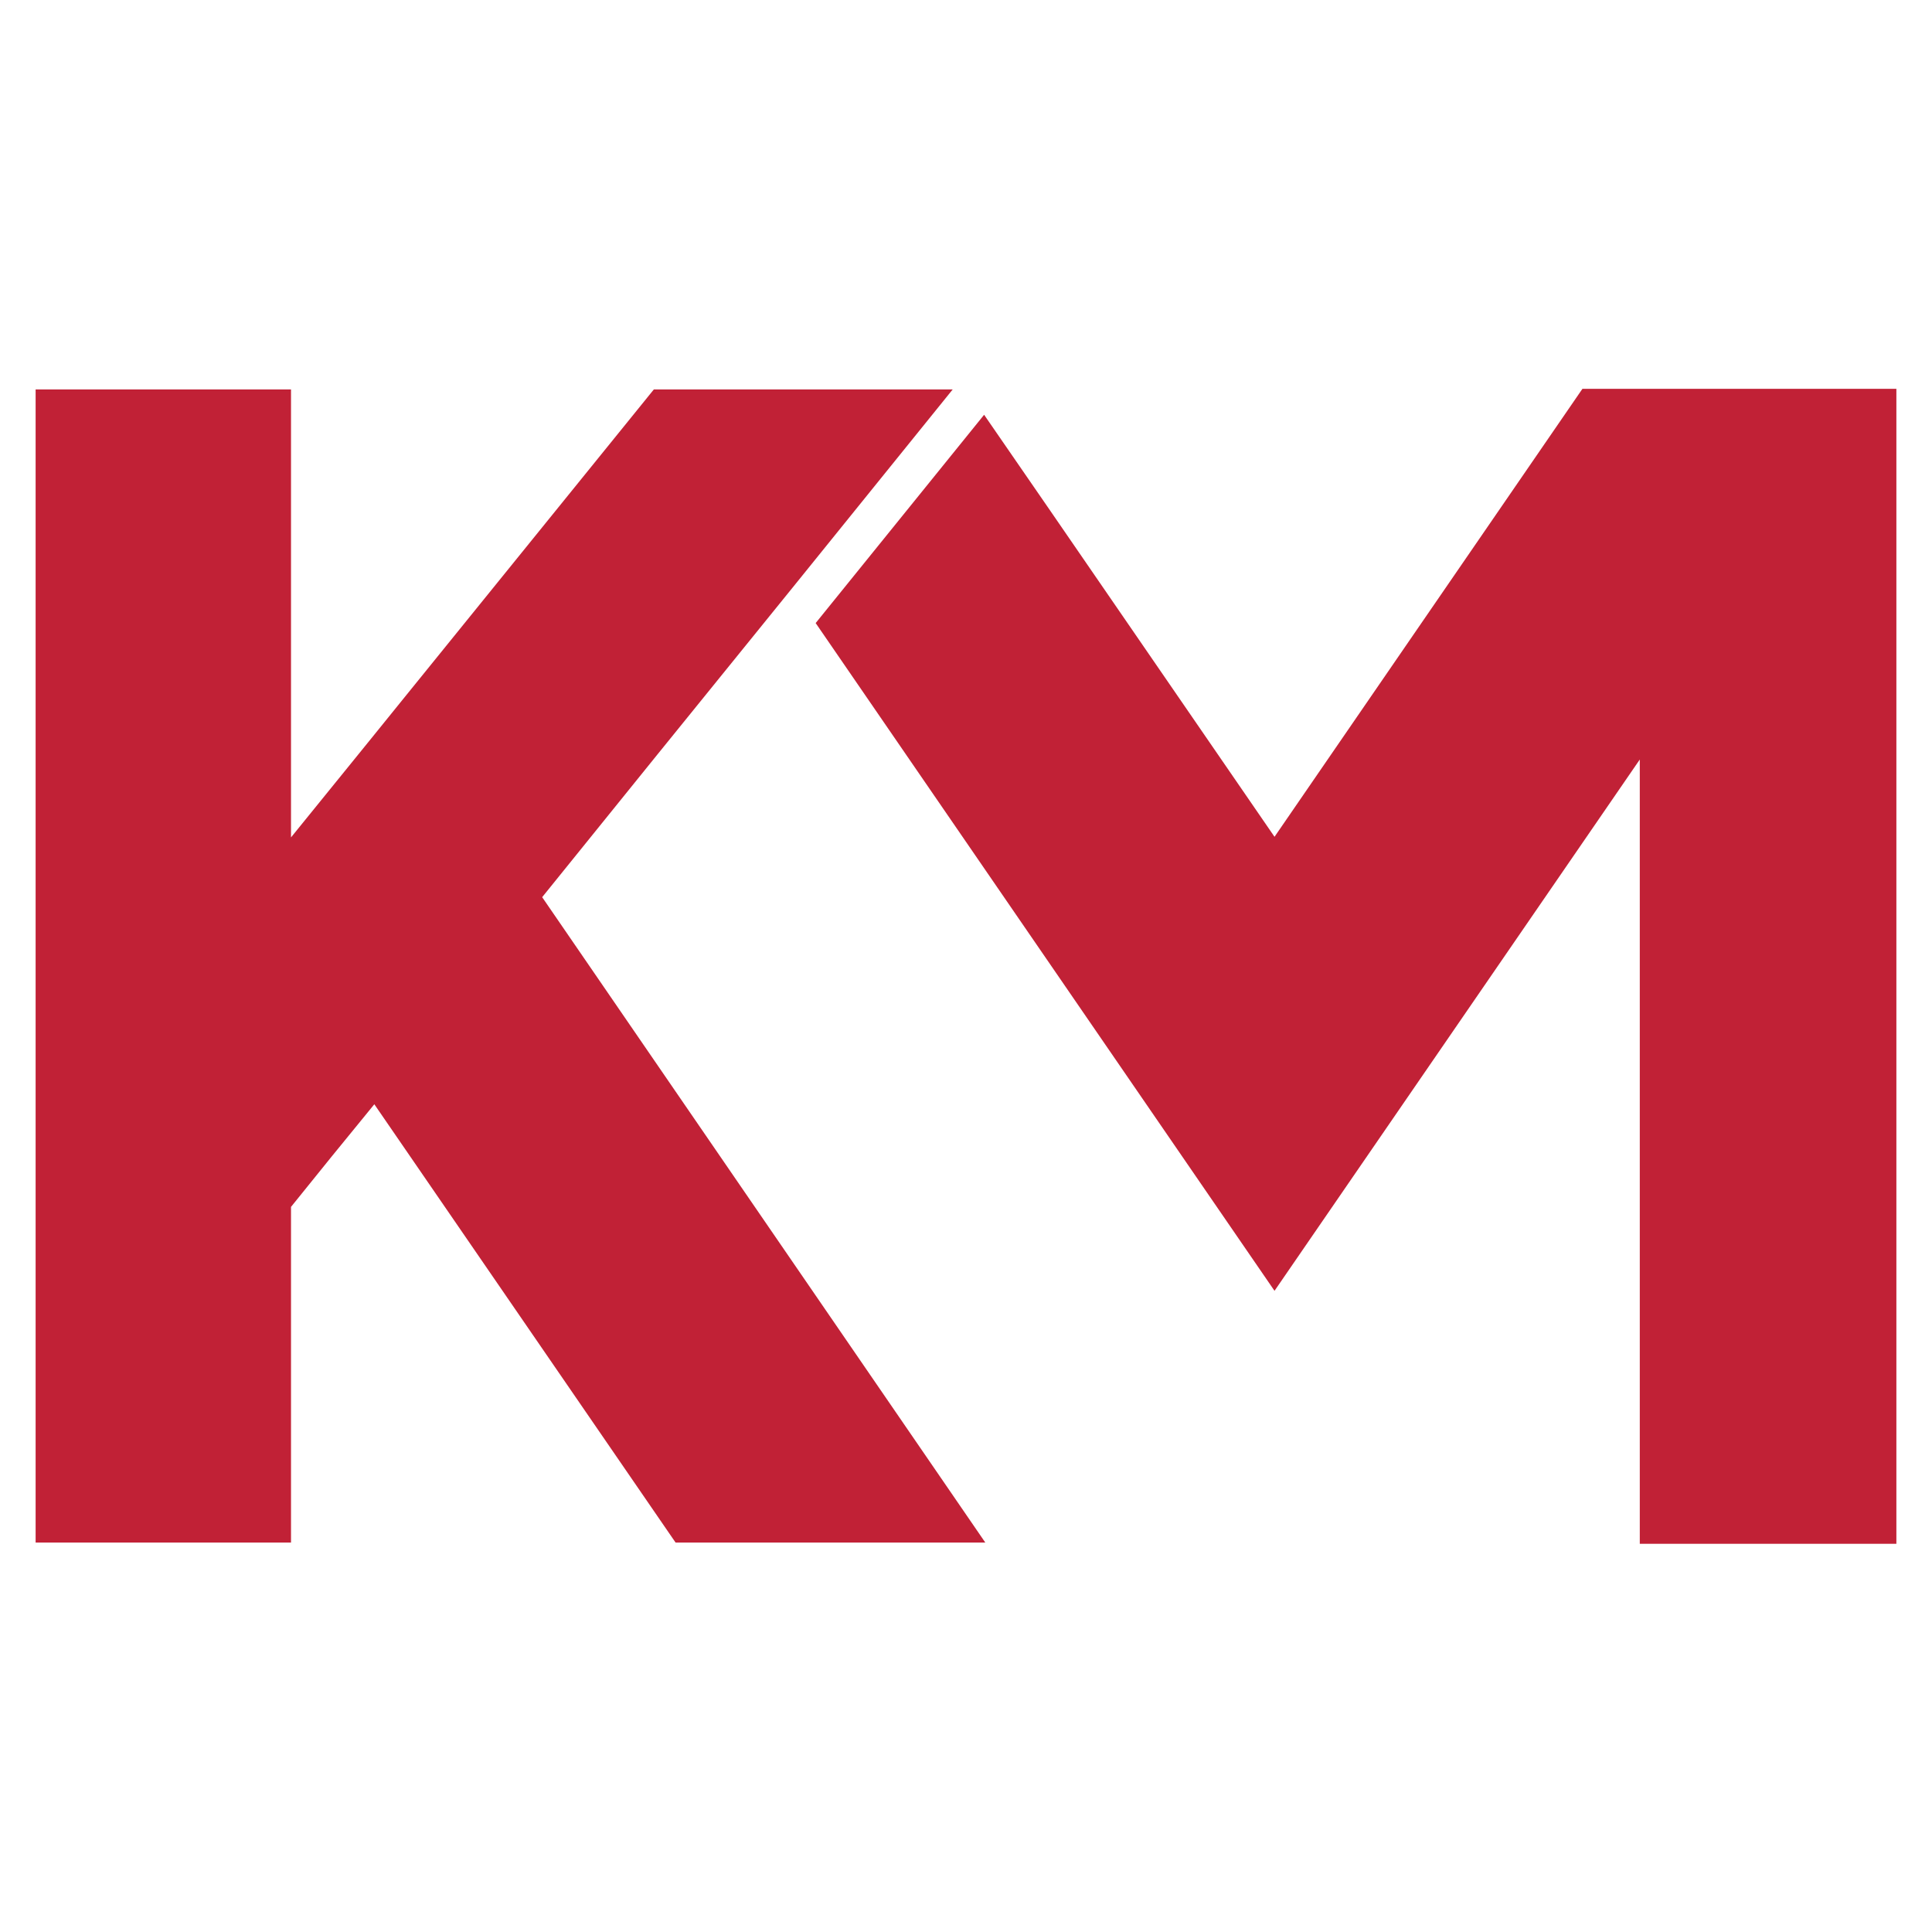 <svg id="Layer_1" xmlns="http://www.w3.org/2000/svg" version="1.1" viewBox="0 0 32 32">
  
  <defs>
    <style>
      .st0 {
        fill: #c12136;
      }
    </style>
  </defs>
  <path class="st0" d="M26.21,6.44l-5.1,7.42-3.7-5.38-1.11-1.61-2.79,3.45,7.6,11.06,6.05-8.8v12.99h4.25V6.44h-5.2ZM13.62,10.18l2.57-3.17-2.57,3.17Z"></path>
  <polygon class="st0" points="10.87 12.52 13.13 9.73 15.78 6.45 13.06 6.45 10.83 6.45 6.7 11.55 6.15 12.23 4.82 13.87 4.82 6.45 .59 6.45 .59 13.87 .59 19.09 .59 22.41 .59 23.28 .59 25.55 4.82 25.55 4.82 19.99 5.49 19.16 6.2 18.29 11.19 25.55 16.32 25.55 8.98 14.86 10.87 12.52"></polygon>
</svg>
